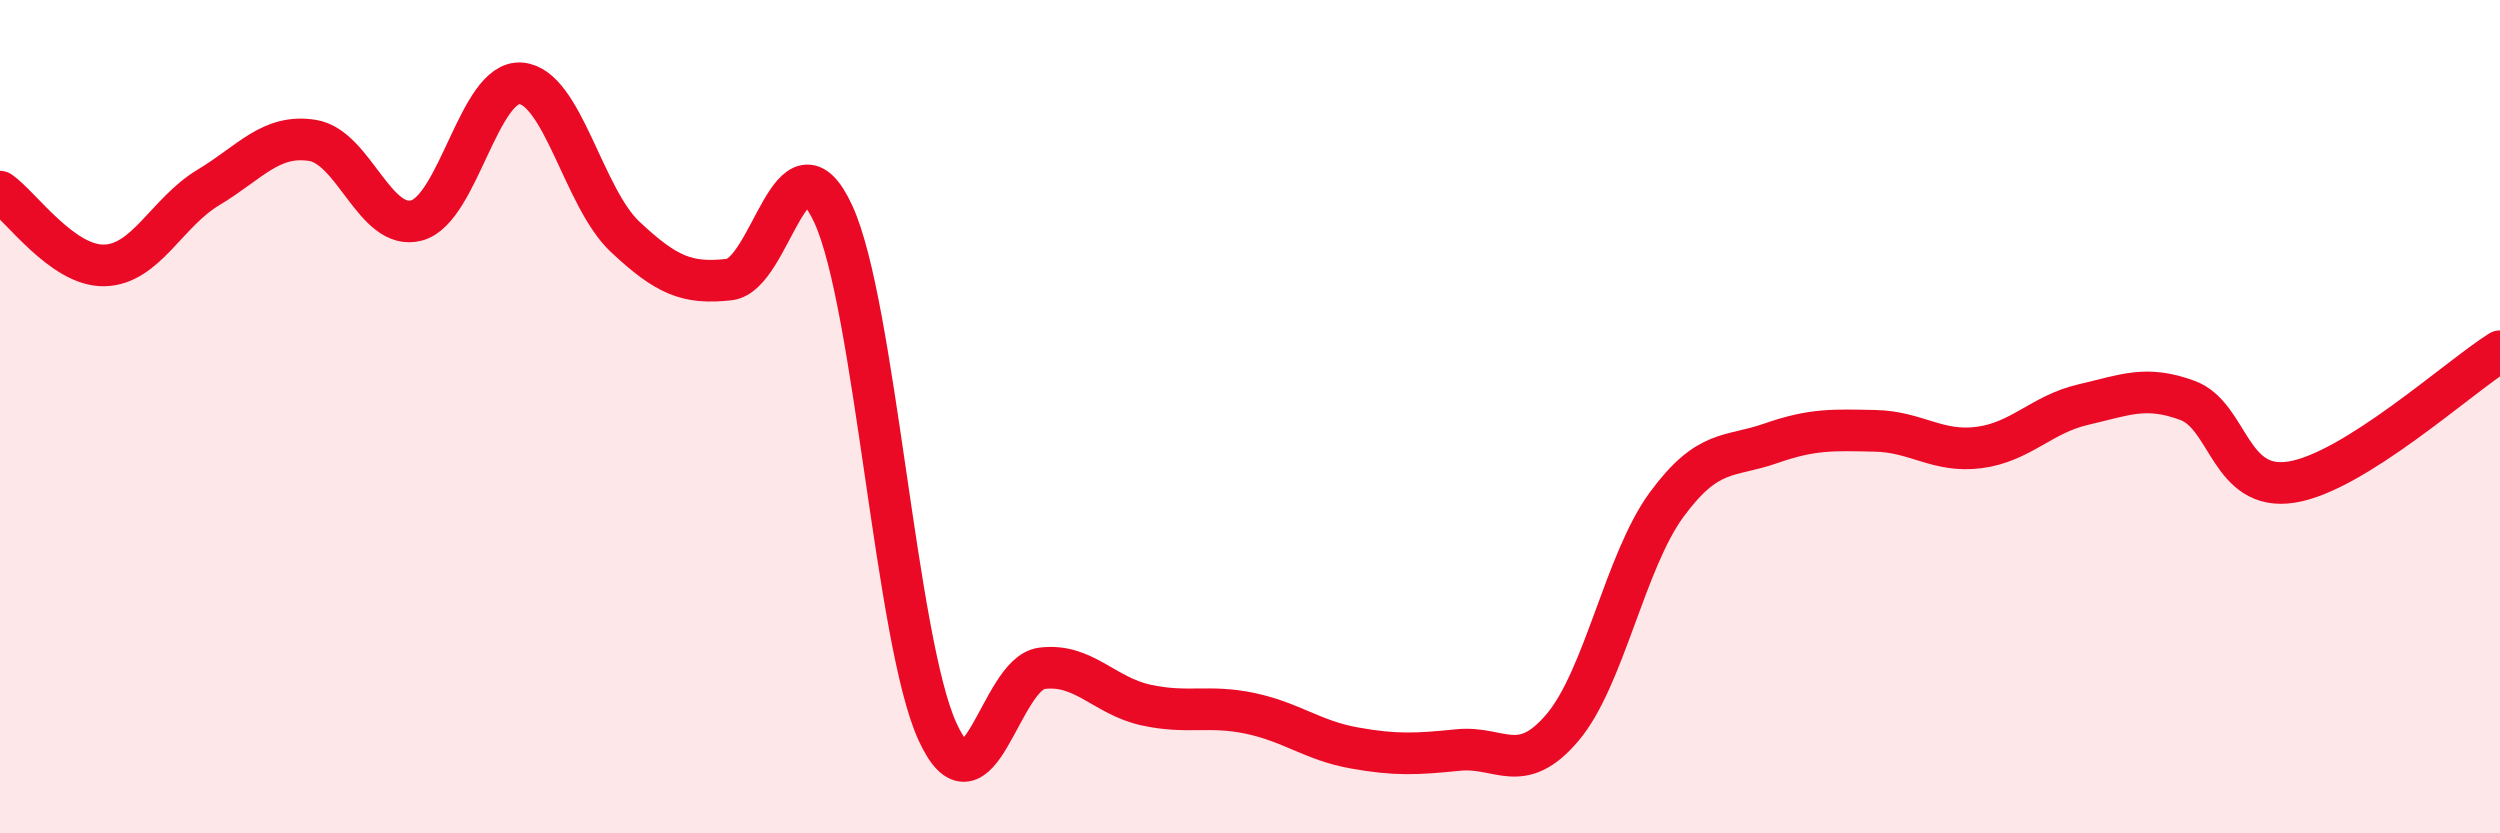 
    <svg width="60" height="20" viewBox="0 0 60 20" xmlns="http://www.w3.org/2000/svg">
      <path
        d="M 0,4.6 C 0.5,4.95 1.5,6.39 2.5,6.37 C 3.5,6.35 4,5.1 5,4.5 C 6,3.9 6.5,3.21 7.5,3.37 C 8.5,3.53 9,5.56 10,5.29 C 11,5.02 11.5,1.92 12.5,2 C 13.5,2.08 14,4.74 15,5.68 C 16,6.62 16.5,6.82 17.5,6.71 C 18.5,6.6 19,2.97 20,5.14 C 21,7.31 21.5,15.38 22.5,17.56 C 23.5,19.74 24,16.17 25,16.04 C 26,15.91 26.5,16.7 27.5,16.92 C 28.5,17.14 29,16.91 30,17.12 C 31,17.33 31.5,17.77 32.5,17.95 C 33.5,18.13 34,18.1 35,18 C 36,17.9 36.5,18.64 37.5,17.46 C 38.5,16.28 39,13.47 40,12.11 C 41,10.75 41.5,10.99 42.5,10.64 C 43.5,10.29 44,10.32 45,10.34 C 46,10.36 46.5,10.87 47.5,10.74 C 48.5,10.61 49,9.94 50,9.71 C 51,9.48 51.5,9.24 52.5,9.61 C 53.5,9.98 53.5,11.81 55,11.57 C 56.5,11.33 59,9.06 60,8.43L60 20L0 20Z"
        fill="#EB0A25"
        opacity="0.1"
        stroke-linecap="round"
        stroke-linejoin="round"
      />
      <path
        d="M 0,4.6 C 0.5,4.95 1.5,6.39 2.5,6.37 C 3.5,6.35 4,5.1 5,4.5 C 6,3.9 6.5,3.21 7.5,3.37 C 8.5,3.53 9,5.56 10,5.29 C 11,5.02 11.5,1.92 12.5,2 C 13.5,2.08 14,4.74 15,5.68 C 16,6.62 16.5,6.82 17.5,6.71 C 18.5,6.6 19,2.97 20,5.14 C 21,7.31 21.5,15.38 22.5,17.56 C 23.5,19.74 24,16.17 25,16.04 C 26,15.91 26.5,16.7 27.5,16.92 C 28.5,17.14 29,16.91 30,17.12 C 31,17.33 31.5,17.77 32.5,17.95 C 33.5,18.13 34,18.1 35,18 C 36,17.9 36.5,18.64 37.5,17.46 C 38.5,16.28 39,13.47 40,12.11 C 41,10.75 41.5,10.99 42.5,10.64 C 43.5,10.29 44,10.32 45,10.34 C 46,10.36 46.5,10.87 47.5,10.74 C 48.5,10.61 49,9.94 50,9.71 C 51,9.48 51.5,9.24 52.5,9.61 C 53.5,9.98 53.5,11.81 55,11.57 C 56.5,11.33 59,9.06 60,8.43"
        stroke="#EB0A25"
        stroke-width="1"
        fill="none"
        stroke-linecap="round"
        stroke-linejoin="round"
      />
    </svg>
  
